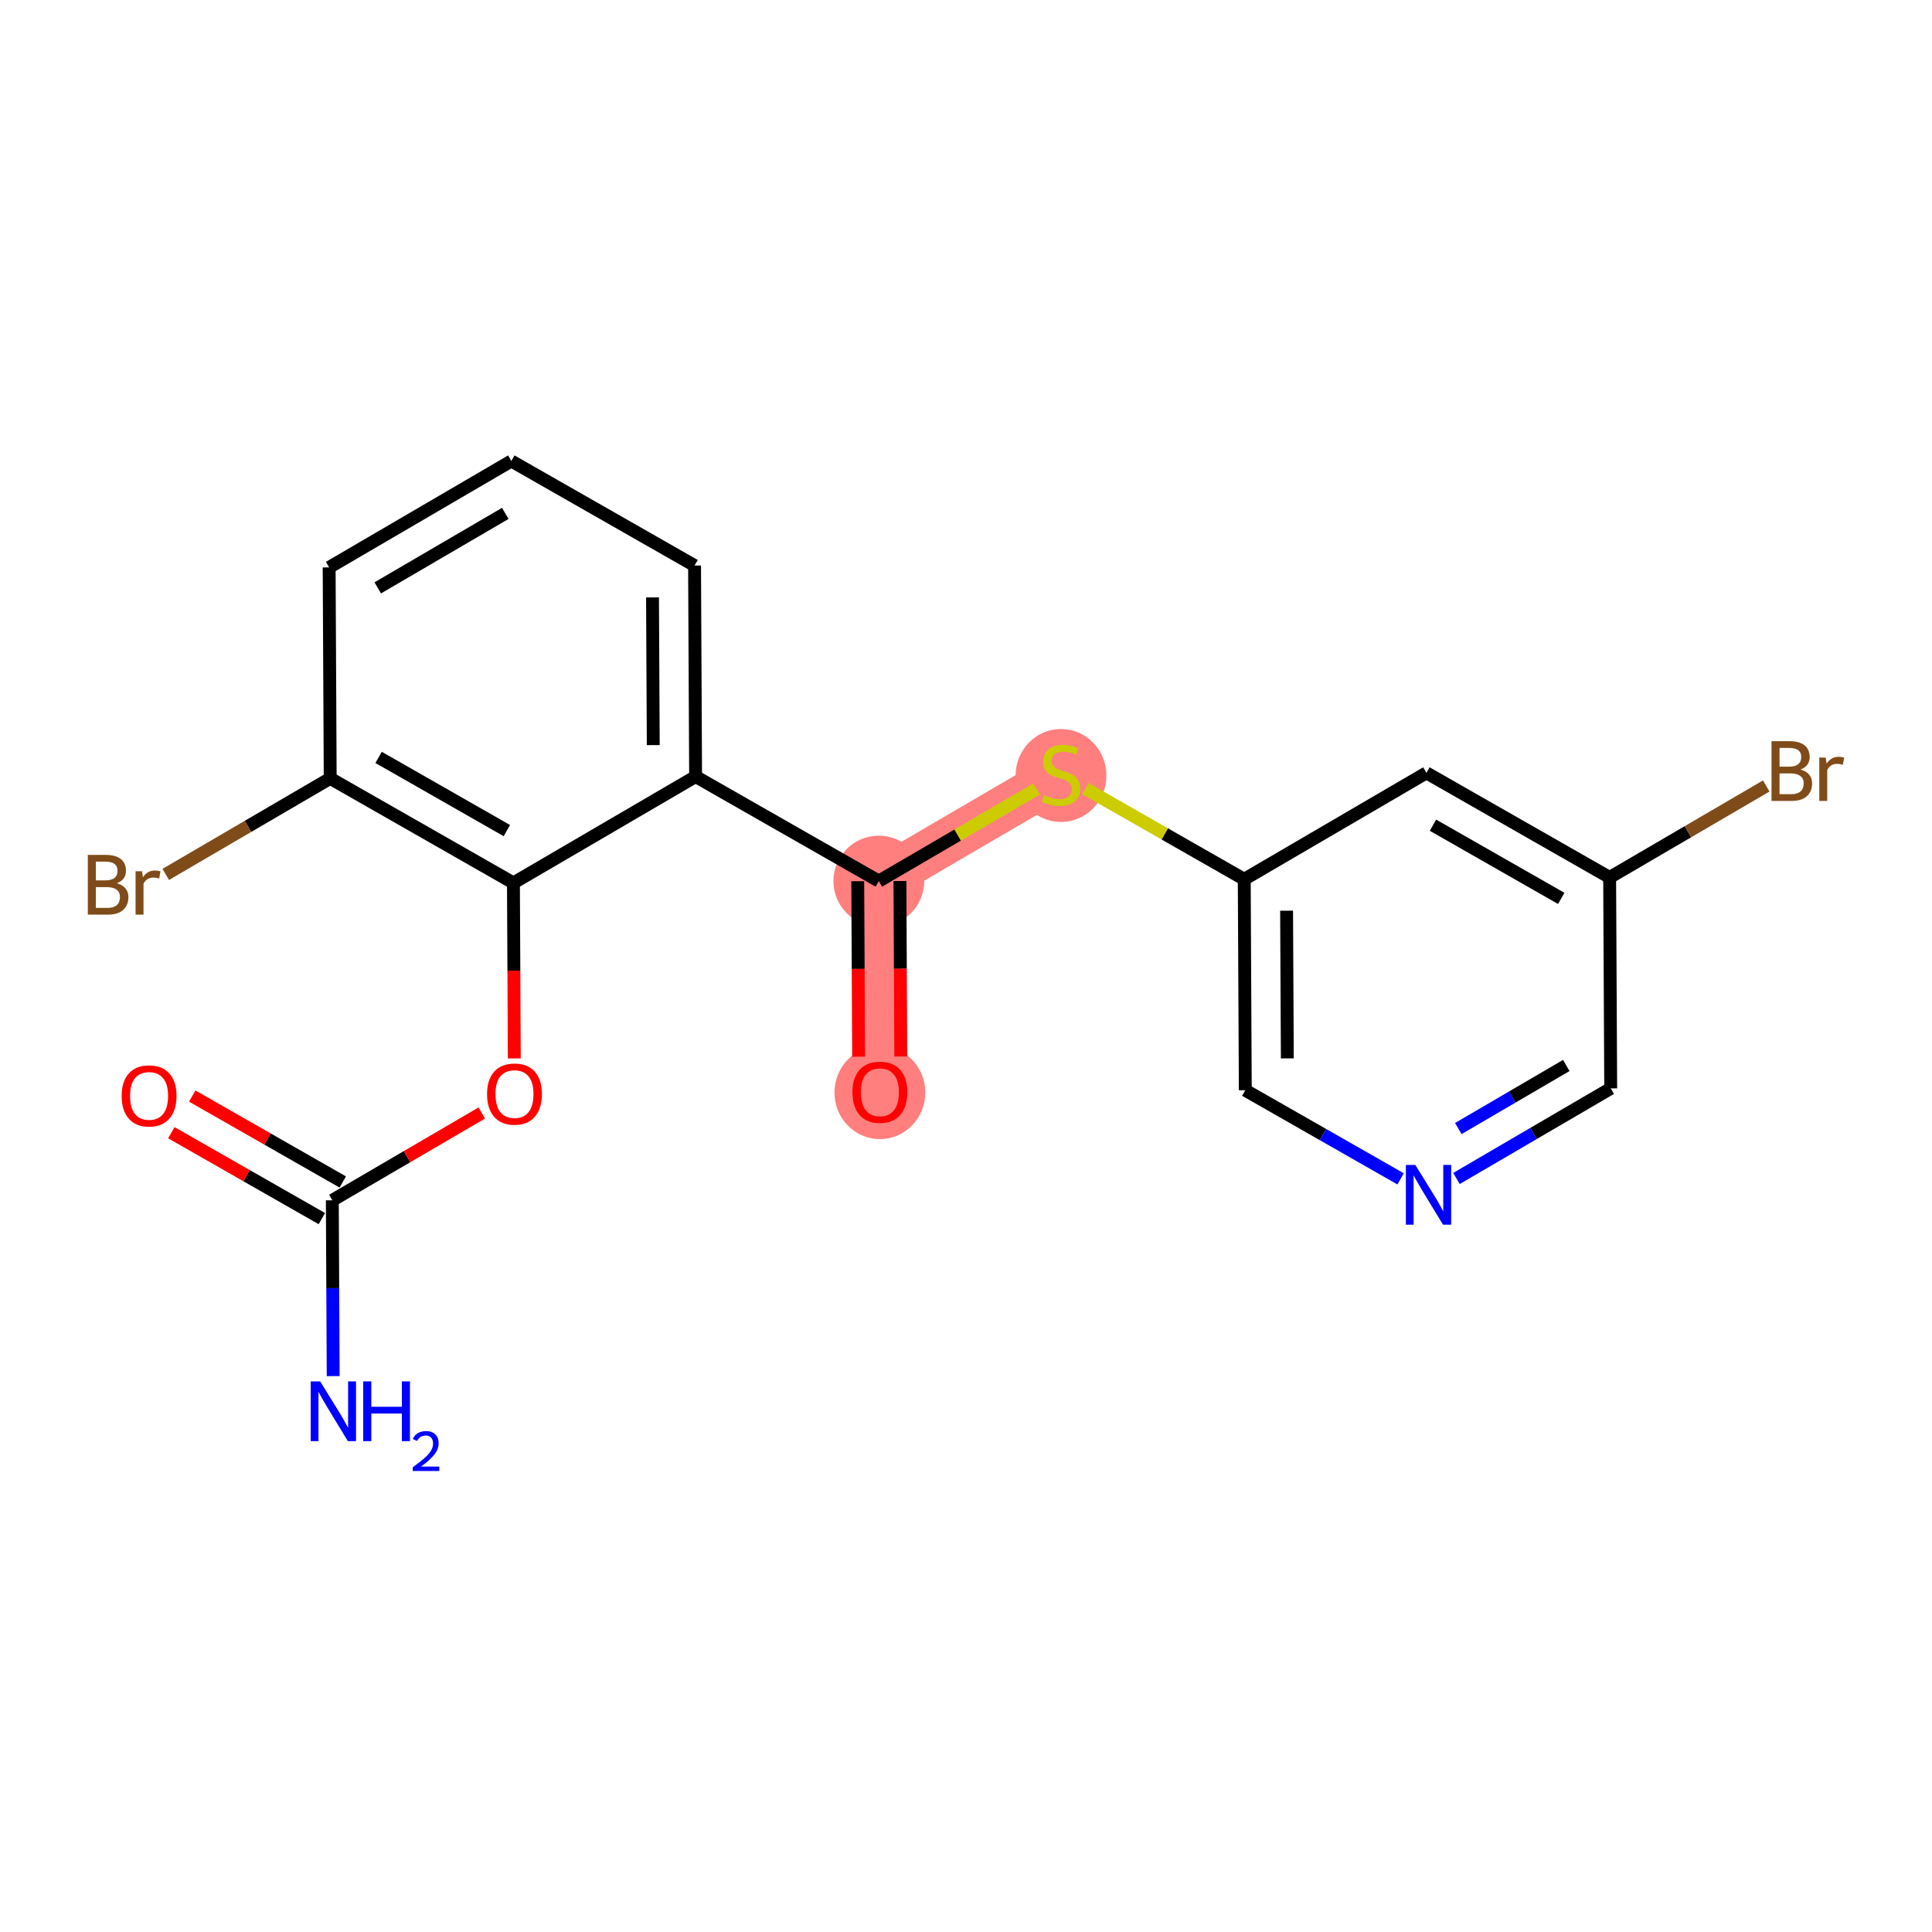 <?xml version='1.0' encoding='iso-8859-1'?>
<svg version='1.1' baseProfile='full'
              xmlns='http://www.w3.org/2000/svg'
                      xmlns:rdkit='http://www.rdkit.org/xml'
                      xmlns:xlink='http://www.w3.org/1999/xlink'
                  xml:space='preserve'
width='300px' height='300px' viewBox='0 0 300 300'>
<!-- END OF HEADER -->
<rect style='opacity:1.0;fill:#FFFFFF;stroke:none' width='300' height='300' x='0' y='0'> </rect>
<rect style='opacity:1.0;fill:#FFFFFF;stroke:none' width='300' height='300' x='0' y='0'> </rect>
<path d='M 136.465,136.817 L 136.629,169.575' style='fill:none;fill-rule:evenodd;stroke:#FF7F7F;stroke-width:7.0px;stroke-linecap:butt;stroke-linejoin:miter;stroke-opacity:1' />
<path d='M 136.465,136.817 L 164.753,120.295' style='fill:none;fill-rule:evenodd;stroke:#FF7F7F;stroke-width:7.0px;stroke-linecap:butt;stroke-linejoin:miter;stroke-opacity:1' />
<ellipse cx='136.465' cy='136.817' rx='6.552' ry='6.552'  style='fill:#FF7F7F;fill-rule:evenodd;stroke:#FF7F7F;stroke-width:1.0px;stroke-linecap:butt;stroke-linejoin:miter;stroke-opacity:1' />
<ellipse cx='136.629' cy='169.647' rx='6.552' ry='6.736'  style='fill:#FF7F7F;fill-rule:evenodd;stroke:#FF7F7F;stroke-width:1.0px;stroke-linecap:butt;stroke-linejoin:miter;stroke-opacity:1' />
<ellipse cx='164.753' cy='120.42' rx='6.552' ry='6.718'  style='fill:#FF7F7F;fill-rule:evenodd;stroke:#FF7F7F;stroke-width:1.0px;stroke-linecap:butt;stroke-linejoin:miter;stroke-opacity:1' />
<path class='bond-0 atom-0 atom-1' d='M 51.738,213.682 L 51.67,200.031' style='fill:none;fill-rule:evenodd;stroke:#0000FF;stroke-width:2.0px;stroke-linecap:butt;stroke-linejoin:miter;stroke-opacity:1' />
<path class='bond-0 atom-0 atom-1' d='M 51.67,200.031 L 51.602,186.381' style='fill:none;fill-rule:evenodd;stroke:#000000;stroke-width:2.0px;stroke-linecap:butt;stroke-linejoin:miter;stroke-opacity:1' />
<path class='bond-1 atom-1 atom-2' d='M 53.225,183.536 L 41.538,176.866' style='fill:none;fill-rule:evenodd;stroke:#000000;stroke-width:2.0px;stroke-linecap:butt;stroke-linejoin:miter;stroke-opacity:1' />
<path class='bond-1 atom-1 atom-2' d='M 41.538,176.866 L 29.851,170.196' style='fill:none;fill-rule:evenodd;stroke:#FF0000;stroke-width:2.0px;stroke-linecap:butt;stroke-linejoin:miter;stroke-opacity:1' />
<path class='bond-1 atom-1 atom-2' d='M 49.978,189.226 L 38.291,182.556' style='fill:none;fill-rule:evenodd;stroke:#000000;stroke-width:2.0px;stroke-linecap:butt;stroke-linejoin:miter;stroke-opacity:1' />
<path class='bond-1 atom-1 atom-2' d='M 38.291,182.556 L 26.604,175.886' style='fill:none;fill-rule:evenodd;stroke:#FF0000;stroke-width:2.0px;stroke-linecap:butt;stroke-linejoin:miter;stroke-opacity:1' />
<path class='bond-2 atom-1 atom-3' d='M 51.602,186.381 L 63.207,179.603' style='fill:none;fill-rule:evenodd;stroke:#000000;stroke-width:2.0px;stroke-linecap:butt;stroke-linejoin:miter;stroke-opacity:1' />
<path class='bond-2 atom-1 atom-3' d='M 63.207,179.603 L 74.812,172.825' style='fill:none;fill-rule:evenodd;stroke:#FF0000;stroke-width:2.0px;stroke-linecap:butt;stroke-linejoin:miter;stroke-opacity:1' />
<path class='bond-3 atom-3 atom-4' d='M 79.862,164.349 L 79.794,150.725' style='fill:none;fill-rule:evenodd;stroke:#FF0000;stroke-width:2.0px;stroke-linecap:butt;stroke-linejoin:miter;stroke-opacity:1' />
<path class='bond-3 atom-3 atom-4' d='M 79.794,150.725 L 79.726,137.101' style='fill:none;fill-rule:evenodd;stroke:#000000;stroke-width:2.0px;stroke-linecap:butt;stroke-linejoin:miter;stroke-opacity:1' />
<path class='bond-4 atom-4 atom-5' d='M 79.726,137.101 L 51.274,120.863' style='fill:none;fill-rule:evenodd;stroke:#000000;stroke-width:2.0px;stroke-linecap:butt;stroke-linejoin:miter;stroke-opacity:1' />
<path class='bond-4 atom-4 atom-5' d='M 78.705,128.975 L 58.789,117.608' style='fill:none;fill-rule:evenodd;stroke:#000000;stroke-width:2.0px;stroke-linecap:butt;stroke-linejoin:miter;stroke-opacity:1' />
<path class='bond-20 atom-10 atom-4' d='M 108.013,120.579 L 79.726,137.101' style='fill:none;fill-rule:evenodd;stroke:#000000;stroke-width:2.0px;stroke-linecap:butt;stroke-linejoin:miter;stroke-opacity:1' />
<path class='bond-5 atom-5 atom-6' d='M 51.274,120.863 L 38.506,128.32' style='fill:none;fill-rule:evenodd;stroke:#000000;stroke-width:2.0px;stroke-linecap:butt;stroke-linejoin:miter;stroke-opacity:1' />
<path class='bond-5 atom-5 atom-6' d='M 38.506,128.32 L 25.738,135.777' style='fill:none;fill-rule:evenodd;stroke:#7F4C19;stroke-width:2.0px;stroke-linecap:butt;stroke-linejoin:miter;stroke-opacity:1' />
<path class='bond-6 atom-5 atom-7' d='M 51.274,120.863 L 51.11,88.105' style='fill:none;fill-rule:evenodd;stroke:#000000;stroke-width:2.0px;stroke-linecap:butt;stroke-linejoin:miter;stroke-opacity:1' />
<path class='bond-7 atom-7 atom-8' d='M 51.11,88.105 L 79.398,71.583' style='fill:none;fill-rule:evenodd;stroke:#000000;stroke-width:2.0px;stroke-linecap:butt;stroke-linejoin:miter;stroke-opacity:1' />
<path class='bond-7 atom-7 atom-8' d='M 58.657,91.284 L 78.459,79.719' style='fill:none;fill-rule:evenodd;stroke:#000000;stroke-width:2.0px;stroke-linecap:butt;stroke-linejoin:miter;stroke-opacity:1' />
<path class='bond-8 atom-8 atom-9' d='M 79.398,71.583 L 107.85,87.82' style='fill:none;fill-rule:evenodd;stroke:#000000;stroke-width:2.0px;stroke-linecap:butt;stroke-linejoin:miter;stroke-opacity:1' />
<path class='bond-9 atom-9 atom-10' d='M 107.85,87.82 L 108.013,120.579' style='fill:none;fill-rule:evenodd;stroke:#000000;stroke-width:2.0px;stroke-linecap:butt;stroke-linejoin:miter;stroke-opacity:1' />
<path class='bond-9 atom-9 atom-10' d='M 101.322,92.767 L 101.437,115.698' style='fill:none;fill-rule:evenodd;stroke:#000000;stroke-width:2.0px;stroke-linecap:butt;stroke-linejoin:miter;stroke-opacity:1' />
<path class='bond-10 atom-10 atom-11' d='M 108.013,120.579 L 136.465,136.817' style='fill:none;fill-rule:evenodd;stroke:#000000;stroke-width:2.0px;stroke-linecap:butt;stroke-linejoin:miter;stroke-opacity:1' />
<path class='bond-11 atom-11 atom-12' d='M 133.189,136.833 L 133.258,150.457' style='fill:none;fill-rule:evenodd;stroke:#000000;stroke-width:2.0px;stroke-linecap:butt;stroke-linejoin:miter;stroke-opacity:1' />
<path class='bond-11 atom-11 atom-12' d='M 133.258,150.457 L 133.326,164.082' style='fill:none;fill-rule:evenodd;stroke:#FF0000;stroke-width:2.0px;stroke-linecap:butt;stroke-linejoin:miter;stroke-opacity:1' />
<path class='bond-11 atom-11 atom-12' d='M 139.741,136.8 L 139.809,150.425' style='fill:none;fill-rule:evenodd;stroke:#000000;stroke-width:2.0px;stroke-linecap:butt;stroke-linejoin:miter;stroke-opacity:1' />
<path class='bond-11 atom-11 atom-12' d='M 139.809,150.425 L 139.878,164.049' style='fill:none;fill-rule:evenodd;stroke:#FF0000;stroke-width:2.0px;stroke-linecap:butt;stroke-linejoin:miter;stroke-opacity:1' />
<path class='bond-12 atom-11 atom-13' d='M 136.465,136.817 L 148.713,129.664' style='fill:none;fill-rule:evenodd;stroke:#000000;stroke-width:2.0px;stroke-linecap:butt;stroke-linejoin:miter;stroke-opacity:1' />
<path class='bond-12 atom-11 atom-13' d='M 148.713,129.664 L 160.96,122.511' style='fill:none;fill-rule:evenodd;stroke:#CCCC00;stroke-width:2.0px;stroke-linecap:butt;stroke-linejoin:miter;stroke-opacity:1' />
<path class='bond-13 atom-13 atom-14' d='M 168.547,122.46 L 180.876,129.496' style='fill:none;fill-rule:evenodd;stroke:#CCCC00;stroke-width:2.0px;stroke-linecap:butt;stroke-linejoin:miter;stroke-opacity:1' />
<path class='bond-13 atom-13 atom-14' d='M 180.876,129.496 L 193.205,136.533' style='fill:none;fill-rule:evenodd;stroke:#000000;stroke-width:2.0px;stroke-linecap:butt;stroke-linejoin:miter;stroke-opacity:1' />
<path class='bond-14 atom-14 atom-15' d='M 193.205,136.533 L 193.369,169.291' style='fill:none;fill-rule:evenodd;stroke:#000000;stroke-width:2.0px;stroke-linecap:butt;stroke-linejoin:miter;stroke-opacity:1' />
<path class='bond-14 atom-14 atom-15' d='M 199.781,141.414 L 199.896,164.345' style='fill:none;fill-rule:evenodd;stroke:#000000;stroke-width:2.0px;stroke-linecap:butt;stroke-linejoin:miter;stroke-opacity:1' />
<path class='bond-21 atom-20 atom-14' d='M 221.493,120.011 L 193.205,136.533' style='fill:none;fill-rule:evenodd;stroke:#000000;stroke-width:2.0px;stroke-linecap:butt;stroke-linejoin:miter;stroke-opacity:1' />
<path class='bond-15 atom-15 atom-16' d='M 193.369,169.291 L 205.426,176.172' style='fill:none;fill-rule:evenodd;stroke:#000000;stroke-width:2.0px;stroke-linecap:butt;stroke-linejoin:miter;stroke-opacity:1' />
<path class='bond-15 atom-15 atom-16' d='M 205.426,176.172 L 217.484,183.053' style='fill:none;fill-rule:evenodd;stroke:#0000FF;stroke-width:2.0px;stroke-linecap:butt;stroke-linejoin:miter;stroke-opacity:1' />
<path class='bond-16 atom-16 atom-17' d='M 226.158,182.995 L 238.134,176.001' style='fill:none;fill-rule:evenodd;stroke:#0000FF;stroke-width:2.0px;stroke-linecap:butt;stroke-linejoin:miter;stroke-opacity:1' />
<path class='bond-16 atom-16 atom-17' d='M 238.134,176.001 L 250.109,169.007' style='fill:none;fill-rule:evenodd;stroke:#000000;stroke-width:2.0px;stroke-linecap:butt;stroke-linejoin:miter;stroke-opacity:1' />
<path class='bond-16 atom-16 atom-17' d='M 226.447,175.24 L 234.829,170.344' style='fill:none;fill-rule:evenodd;stroke:#0000FF;stroke-width:2.0px;stroke-linecap:butt;stroke-linejoin:miter;stroke-opacity:1' />
<path class='bond-16 atom-16 atom-17' d='M 234.829,170.344 L 243.212,165.448' style='fill:none;fill-rule:evenodd;stroke:#000000;stroke-width:2.0px;stroke-linecap:butt;stroke-linejoin:miter;stroke-opacity:1' />
<path class='bond-17 atom-17 atom-18' d='M 250.109,169.007 L 249.945,136.249' style='fill:none;fill-rule:evenodd;stroke:#000000;stroke-width:2.0px;stroke-linecap:butt;stroke-linejoin:miter;stroke-opacity:1' />
<path class='bond-18 atom-18 atom-19' d='M 249.945,136.249 L 262.104,129.147' style='fill:none;fill-rule:evenodd;stroke:#000000;stroke-width:2.0px;stroke-linecap:butt;stroke-linejoin:miter;stroke-opacity:1' />
<path class='bond-18 atom-18 atom-19' d='M 262.104,129.147 L 274.262,122.046' style='fill:none;fill-rule:evenodd;stroke:#7F4C19;stroke-width:2.0px;stroke-linecap:butt;stroke-linejoin:miter;stroke-opacity:1' />
<path class='bond-19 atom-18 atom-20' d='M 249.945,136.249 L 221.493,120.011' style='fill:none;fill-rule:evenodd;stroke:#000000;stroke-width:2.0px;stroke-linecap:butt;stroke-linejoin:miter;stroke-opacity:1' />
<path class='bond-19 atom-18 atom-20' d='M 242.43,139.503 L 222.513,128.137' style='fill:none;fill-rule:evenodd;stroke:#000000;stroke-width:2.0px;stroke-linecap:butt;stroke-linejoin:miter;stroke-opacity:1' />
<path  class='atom-0' d='M 49.715 214.501
L 52.755 219.415
Q 53.056 219.899, 53.541 220.777
Q 54.026 221.655, 54.052 221.708
L 54.052 214.501
L 55.284 214.501
L 55.284 223.778
L 54.013 223.778
L 50.75 218.406
Q 50.37 217.777, 49.964 217.056
Q 49.571 216.335, 49.453 216.112
L 49.453 223.778
L 48.247 223.778
L 48.247 214.501
L 49.715 214.501
' fill='#0000FF'/>
<path  class='atom-0' d='M 56.398 214.501
L 57.656 214.501
L 57.656 218.445
L 62.399 218.445
L 62.399 214.501
L 63.657 214.501
L 63.657 223.778
L 62.399 223.778
L 62.399 219.493
L 57.656 219.493
L 57.656 223.778
L 56.398 223.778
L 56.398 214.501
' fill='#0000FF'/>
<path  class='atom-0' d='M 64.107 223.453
Q 64.332 222.873, 64.868 222.553
Q 65.404 222.225, 66.148 222.225
Q 67.073 222.225, 67.592 222.726
Q 68.111 223.228, 68.111 224.119
Q 68.111 225.027, 67.437 225.874
Q 66.771 226.722, 65.387 227.725
L 68.215 227.725
L 68.215 228.417
L 64.09 228.417
L 64.09 227.837
Q 65.231 227.024, 65.906 226.419
Q 66.589 225.814, 66.918 225.269
Q 67.246 224.724, 67.246 224.162
Q 67.246 223.574, 66.952 223.245
Q 66.658 222.916, 66.148 222.916
Q 65.655 222.916, 65.326 223.115
Q 64.998 223.314, 64.764 223.755
L 64.107 223.453
' fill='#0000FF'/>
<path  class='atom-2' d='M 18.891 170.17
Q 18.891 167.942, 19.992 166.697
Q 21.093 165.452, 23.15 165.452
Q 25.207 165.452, 26.308 166.697
Q 27.409 167.942, 27.409 170.17
Q 27.409 172.423, 26.295 173.708
Q 25.181 174.979, 23.15 174.979
Q 21.106 174.979, 19.992 173.708
Q 18.891 172.437, 18.891 170.17
M 23.15 173.93
Q 24.565 173.93, 25.325 172.987
Q 26.098 172.03, 26.098 170.17
Q 26.098 168.348, 25.325 167.431
Q 24.565 166.501, 23.15 166.501
Q 21.735 166.501, 20.962 167.418
Q 20.201 168.335, 20.201 170.17
Q 20.201 172.043, 20.962 172.987
Q 21.735 173.93, 23.15 173.93
' fill='#FF0000'/>
<path  class='atom-3' d='M 75.631 169.886
Q 75.631 167.658, 76.732 166.413
Q 77.832 165.168, 79.89 165.168
Q 81.947 165.168, 83.048 166.413
Q 84.148 167.658, 84.148 169.886
Q 84.148 172.139, 83.034 173.424
Q 81.921 174.695, 79.89 174.695
Q 77.845 174.695, 76.732 173.424
Q 75.631 172.152, 75.631 169.886
M 79.89 173.646
Q 81.305 173.646, 82.065 172.703
Q 82.838 171.746, 82.838 169.886
Q 82.838 168.064, 82.065 167.147
Q 81.305 166.217, 79.89 166.217
Q 78.474 166.217, 77.701 167.134
Q 76.941 168.051, 76.941 169.886
Q 76.941 171.759, 77.701 172.703
Q 78.474 173.646, 79.89 173.646
' fill='#FF0000'/>
<path  class='atom-6' d='M 18.144 137.149
Q 19.035 137.398, 19.481 137.948
Q 19.939 138.485, 19.939 139.285
Q 19.939 140.569, 19.114 141.303
Q 18.301 142.023, 16.755 142.023
L 13.636 142.023
L 13.636 132.746
L 16.375 132.746
Q 17.961 132.746, 18.76 133.388
Q 19.559 134.03, 19.559 135.209
Q 19.559 136.612, 18.144 137.149
M 14.881 133.794
L 14.881 136.703
L 16.375 136.703
Q 17.292 136.703, 17.764 136.336
Q 18.249 135.956, 18.249 135.209
Q 18.249 133.794, 16.375 133.794
L 14.881 133.794
M 16.755 140.975
Q 17.659 140.975, 18.144 140.543
Q 18.629 140.11, 18.629 139.285
Q 18.629 138.525, 18.092 138.145
Q 17.567 137.752, 16.558 137.752
L 14.881 137.752
L 14.881 140.975
L 16.755 140.975
' fill='#7F4C19'/>
<path  class='atom-6' d='M 22.049 135.288
L 22.193 136.218
Q 22.901 135.17, 24.054 135.17
Q 24.421 135.17, 24.919 135.301
L 24.722 136.402
Q 24.159 136.271, 23.844 136.271
Q 23.294 136.271, 22.927 136.494
Q 22.573 136.703, 22.285 137.214
L 22.285 142.023
L 21.053 142.023
L 21.053 135.288
L 22.049 135.288
' fill='#7F4C19'/>
<path  class='atom-12' d='M 132.371 169.602
Q 132.371 167.374, 133.471 166.129
Q 134.572 164.884, 136.629 164.884
Q 138.687 164.884, 139.787 166.129
Q 140.888 167.374, 140.888 169.602
Q 140.888 171.855, 139.774 173.14
Q 138.66 174.411, 136.629 174.411
Q 134.585 174.411, 133.471 173.14
Q 132.371 171.868, 132.371 169.602
M 136.629 173.362
Q 138.045 173.362, 138.805 172.419
Q 139.578 171.462, 139.578 169.602
Q 139.578 167.78, 138.805 166.863
Q 138.045 165.932, 136.629 165.932
Q 135.214 165.932, 134.441 166.85
Q 133.681 167.767, 133.681 169.602
Q 133.681 171.475, 134.441 172.419
Q 135.214 173.362, 136.629 173.362
' fill='#FF0000'/>
<path  class='atom-13' d='M 162.133 123.479
Q 162.237 123.519, 162.67 123.702
Q 163.102 123.886, 163.574 124.004
Q 164.059 124.108, 164.531 124.108
Q 165.408 124.108, 165.919 123.689
Q 166.431 123.257, 166.431 122.51
Q 166.431 121.999, 166.168 121.684
Q 165.919 121.37, 165.526 121.199
Q 165.133 121.029, 164.478 120.832
Q 163.653 120.583, 163.155 120.348
Q 162.67 120.112, 162.316 119.614
Q 161.975 119.116, 161.975 118.277
Q 161.975 117.111, 162.762 116.39
Q 163.561 115.67, 165.133 115.67
Q 166.208 115.67, 167.426 116.181
L 167.125 117.19
Q 166.011 116.731, 165.173 116.731
Q 164.268 116.731, 163.77 117.111
Q 163.273 117.478, 163.286 118.12
Q 163.286 118.618, 163.535 118.919
Q 163.797 119.221, 164.164 119.391
Q 164.544 119.561, 165.173 119.758
Q 166.011 120.02, 166.509 120.282
Q 167.007 120.544, 167.361 121.081
Q 167.728 121.606, 167.728 122.51
Q 167.728 123.794, 166.863 124.488
Q 166.011 125.17, 164.583 125.17
Q 163.757 125.17, 163.128 124.986
Q 162.513 124.816, 161.779 124.515
L 162.133 123.479
' fill='#CCCC00'/>
<path  class='atom-16' d='M 219.77 180.89
L 222.81 185.804
Q 223.112 186.289, 223.597 187.167
Q 224.081 188.045, 224.108 188.097
L 224.108 180.89
L 225.339 180.89
L 225.339 190.167
L 224.068 190.167
L 220.805 184.795
Q 220.425 184.166, 220.019 183.445
Q 219.626 182.724, 219.508 182.502
L 219.508 190.167
L 218.303 190.167
L 218.303 180.89
L 219.77 180.89
' fill='#0000FF'/>
<path  class='atom-19' d='M 279.589 119.491
Q 280.48 119.74, 280.926 120.291
Q 281.384 120.828, 281.384 121.627
Q 281.384 122.911, 280.559 123.645
Q 279.746 124.366, 278.2 124.366
L 275.081 124.366
L 275.081 115.088
L 277.82 115.088
Q 279.406 115.088, 280.205 115.731
Q 281.004 116.373, 281.004 117.552
Q 281.004 118.954, 279.589 119.491
M 276.326 116.137
L 276.326 119.046
L 277.82 119.046
Q 278.737 119.046, 279.209 118.679
Q 279.694 118.299, 279.694 117.552
Q 279.694 116.137, 277.82 116.137
L 276.326 116.137
M 278.2 123.318
Q 279.104 123.318, 279.589 122.885
Q 280.074 122.453, 280.074 121.627
Q 280.074 120.867, 279.537 120.487
Q 279.012 120.094, 278.004 120.094
L 276.326 120.094
L 276.326 123.318
L 278.2 123.318
' fill='#7F4C19'/>
<path  class='atom-19' d='M 283.494 117.631
L 283.638 118.561
Q 284.346 117.513, 285.499 117.513
Q 285.866 117.513, 286.364 117.644
L 286.167 118.744
Q 285.604 118.613, 285.289 118.613
Q 284.739 118.613, 284.372 118.836
Q 284.018 119.046, 283.73 119.557
L 283.73 124.366
L 282.498 124.366
L 282.498 117.631
L 283.494 117.631
' fill='#7F4C19'/>
</svg>
